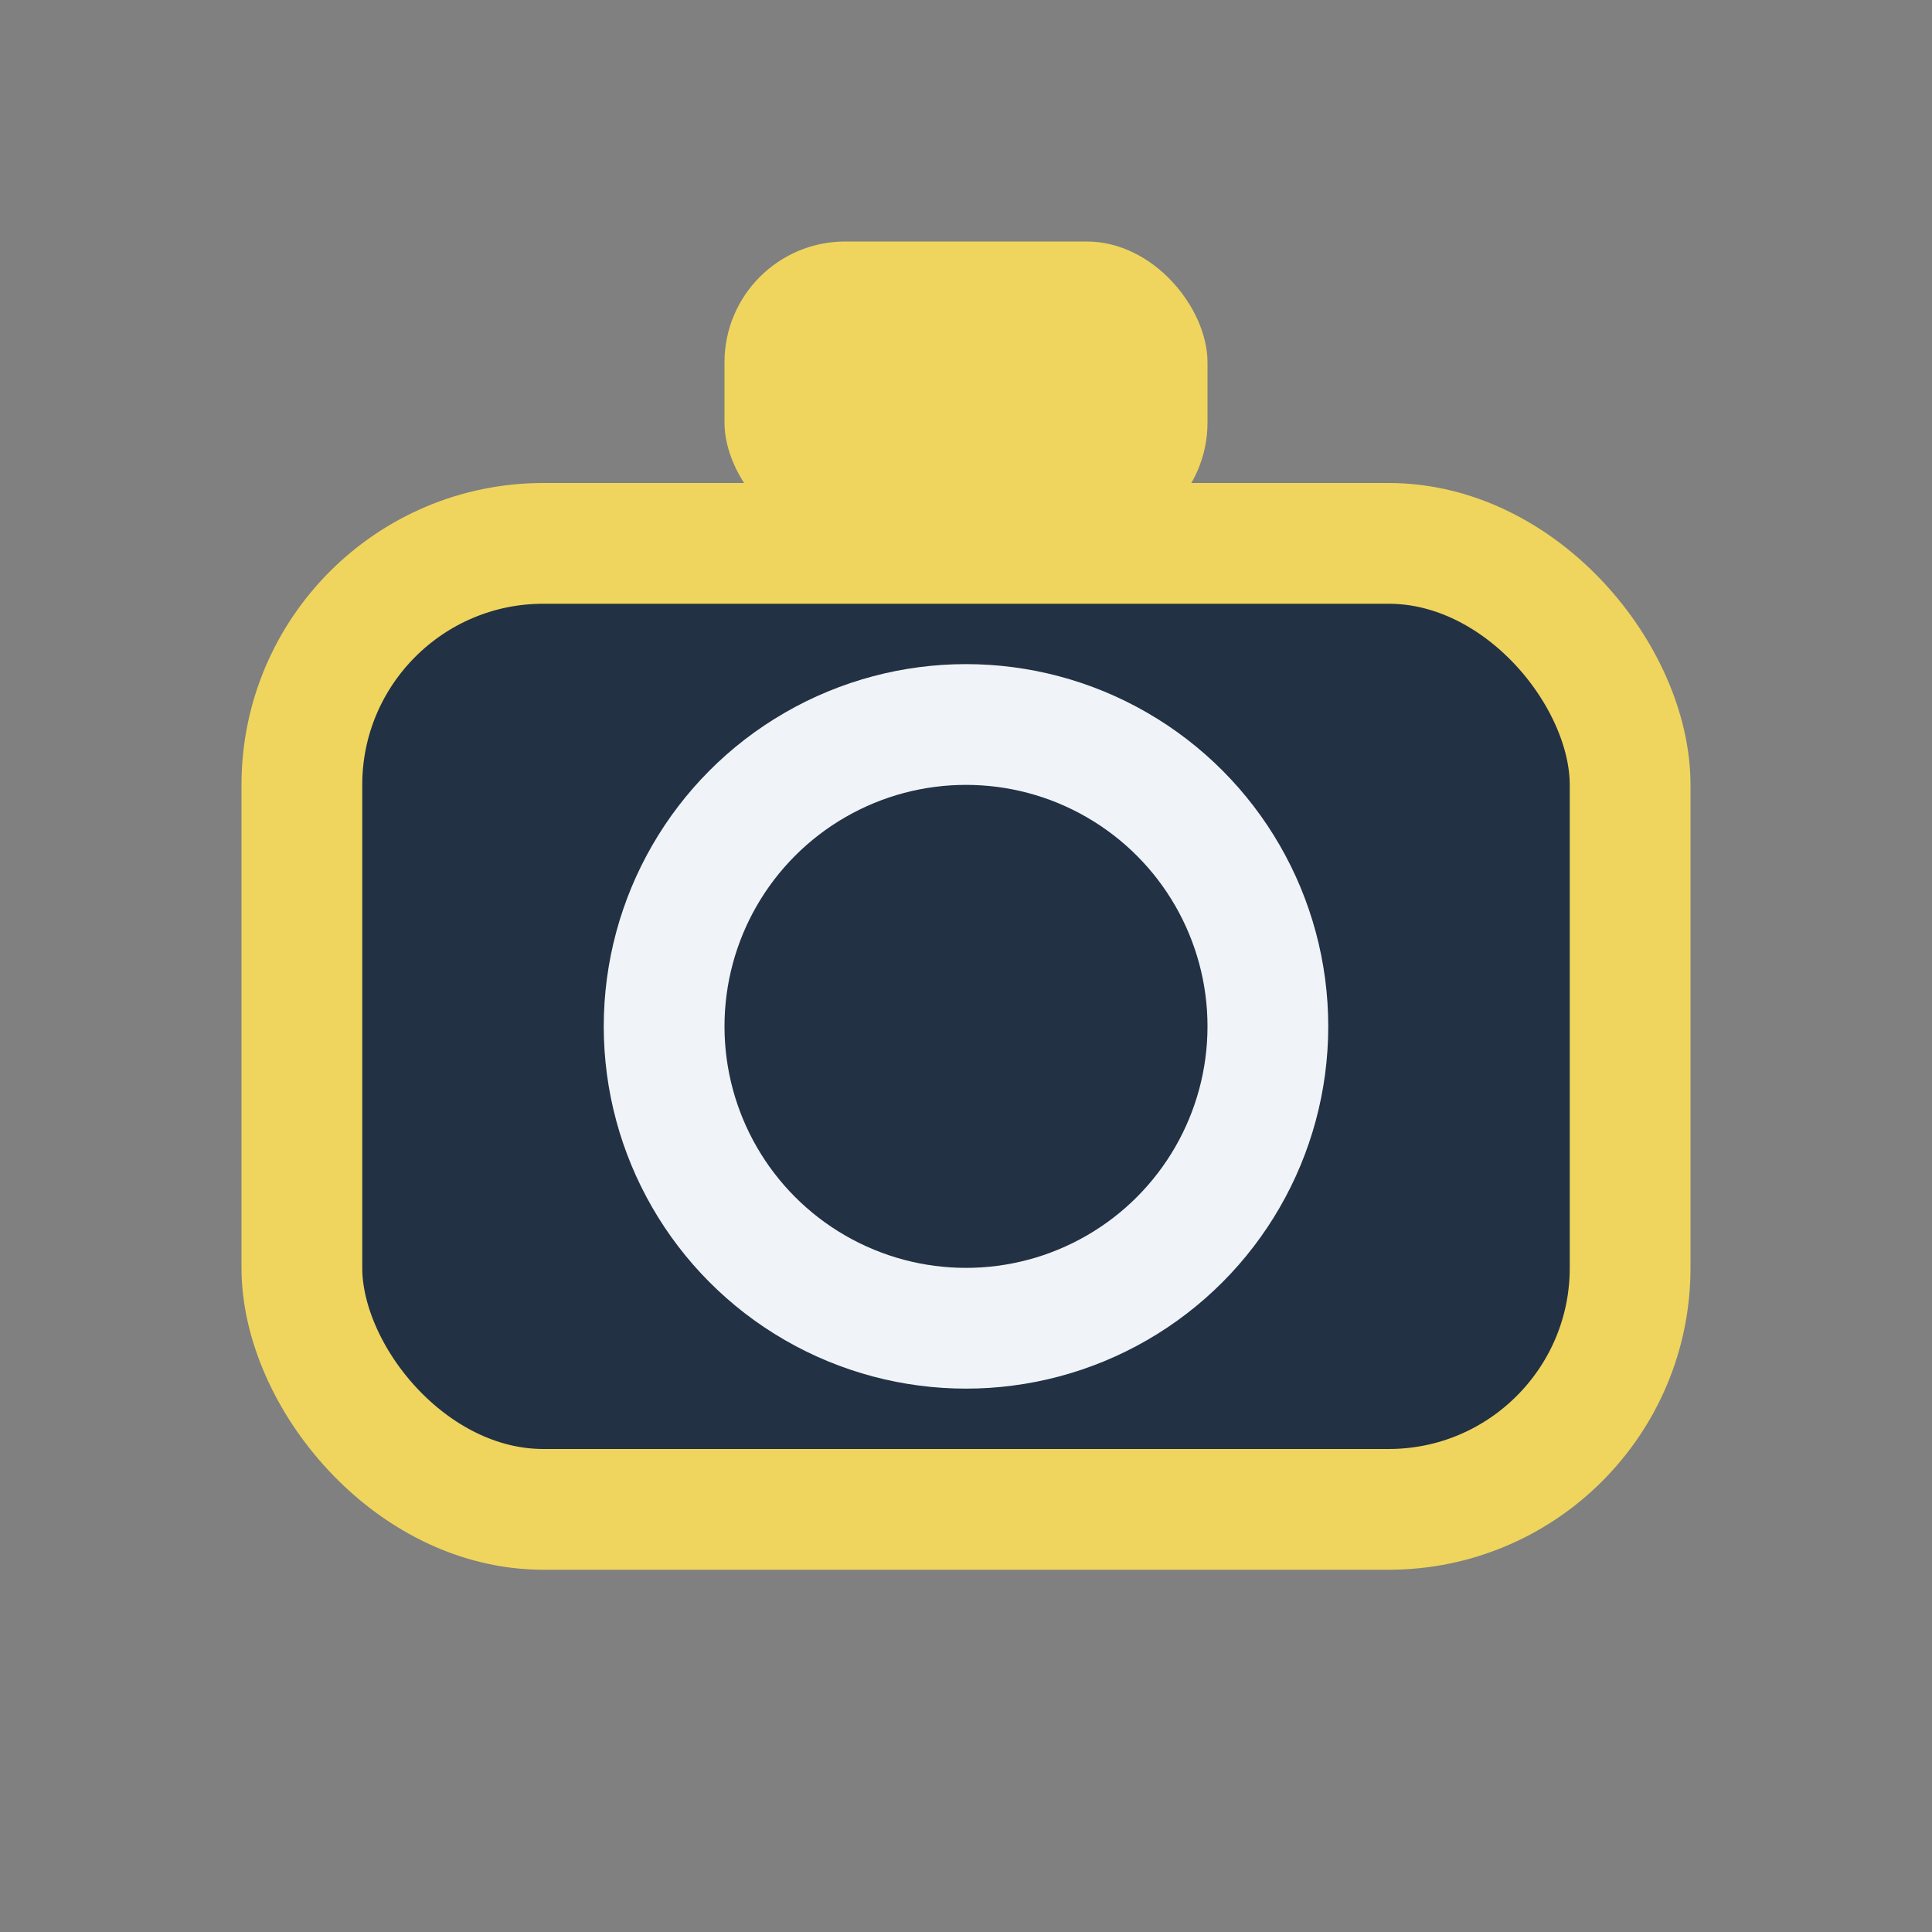 <?xml version="1.0" encoding="UTF-8"?>
<svg xmlns="http://www.w3.org/2000/svg" width="32" height="32" viewBox="0 0 32 32"><rect x="0" y="0" width="32" height="32" fill="#808080" stroke="none"/><rect x="5" y="9" width="22" height="16" rx="4" fill="#223144" stroke="#EFD55D" stroke-width="2"/><circle cx="16" cy="17" r="5" fill="none" stroke="#F0F4F8" stroke-width="2"/><rect x="12" y="4" width="8" height="5" rx="2" fill="#EFD55D"/></svg>